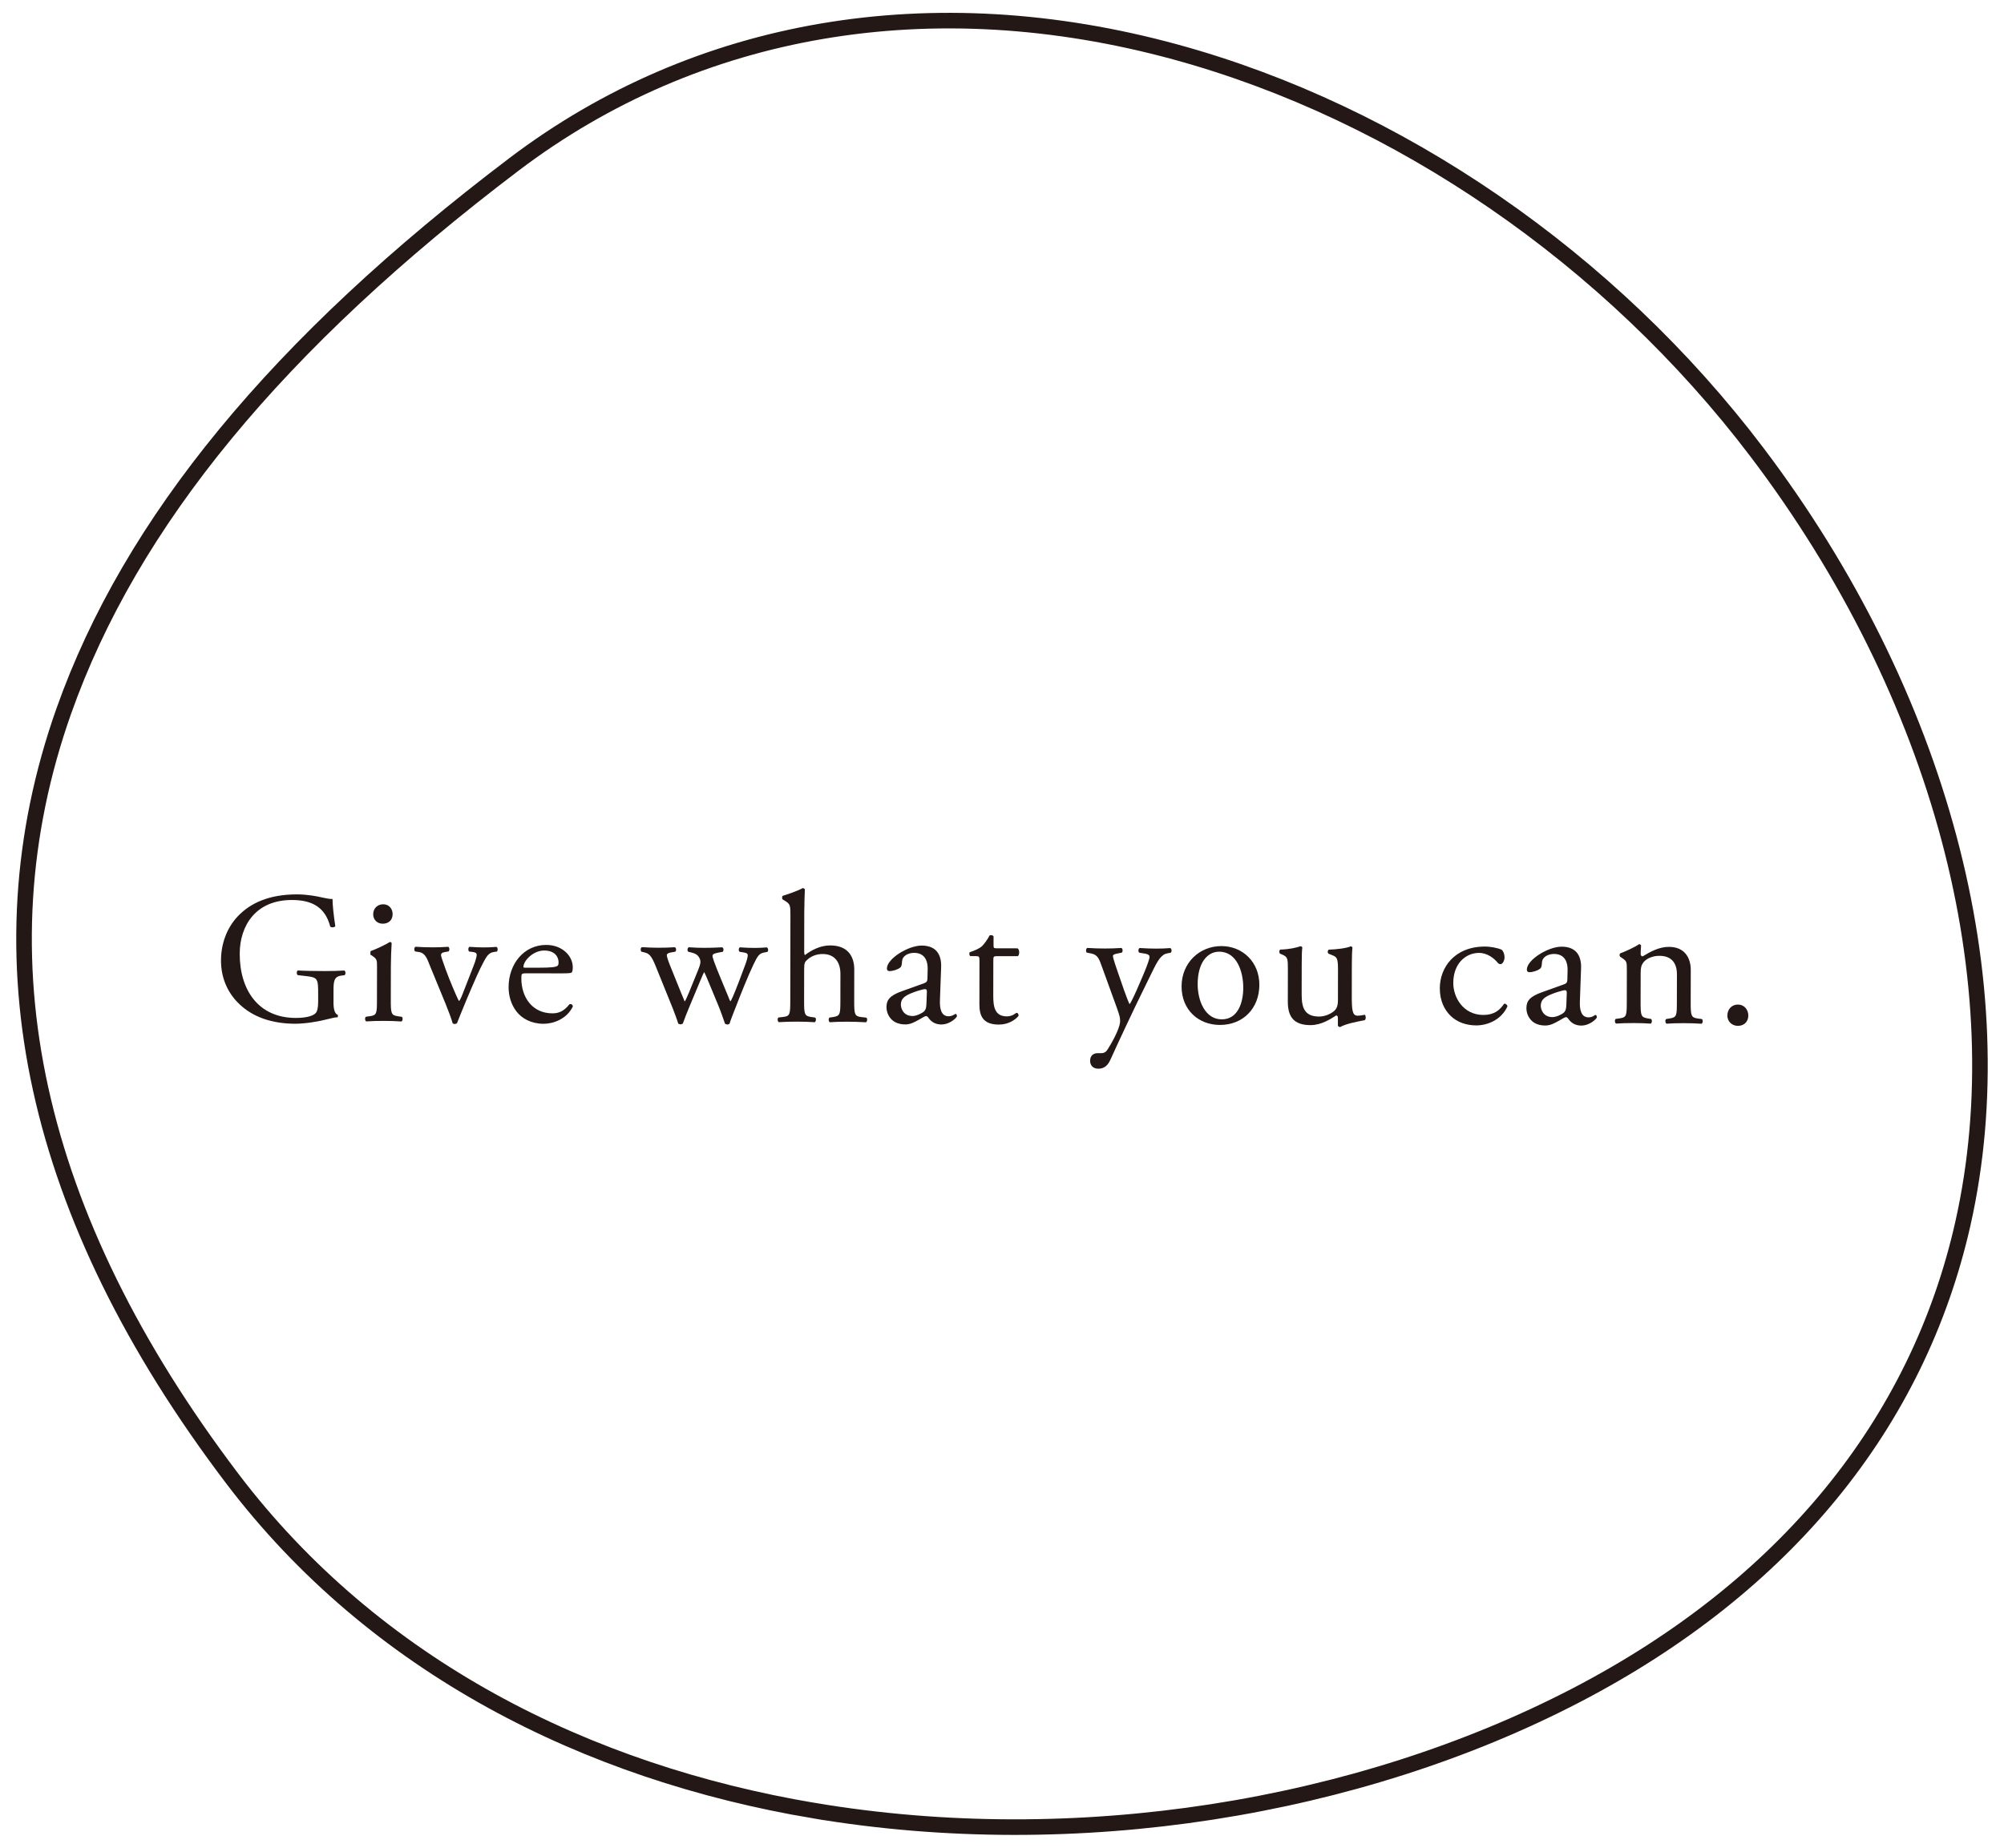 <svg enable-background="new 0 0 193 178" height="178" viewBox="0 0 193 178" width="193" xmlns="http://www.w3.org/2000/svg"><g fill="#231815"><path d="m32.117 96.501c-.001.721.106 1.153.429 1.278l-.018.217c-.216 0-.541.07-.883.161-.954.25-2.252.464-3.224.462-2.143-.003-4.104-.601-5.488-2.008-1.079-1.082-1.653-2.505-1.649-4.09.002-1.53.509-3.078 1.628-4.265 1.209-1.258 2.993-2.102 5.711-2.097 1.026.001 1.98.202 2.285.274.343.073.9.2 1.117.164 0 .594.105 1.531.266 2.612-.055.144-.379.16-.486.054-.501-1.947-1.851-2.561-3.687-2.564-3.493-.007-5.027 2.476-5.031 5.176-.007 3.457 1.771 6.179 5.39 6.185 1.117.002 1.783-.23 1.982-.536.091-.126.181-.451.182-1.027v-.72c.005-1.513-.049-1.621-1.166-1.748l-.792-.091c-.143-.072-.125-.396 0-.451.522.037 1.513.057 2.575.058.703.001 1.315-.015 1.909-.051.126.073.143.343.017.45l-.288.036c-.757.089-.775.594-.777 1.511v1.008z"/><path d="m37.813 88.049c-.001.648-.451.935-.956.934-.558 0-.918-.416-.917-.901.001-.595.434-.973.974-.971.54 0 .899.433.898.937zm-1.503 5.128c.001-.703.001-.792-.484-1.117l-.161-.106.018-.326c.414-.143 1.441-.609 1.856-.88.09 0 .162.037.18.109-.038.629-.075 1.494-.076 2.232l-.006 3.241c-.002 1.296.033 1.476.682 1.568l.378.055c.125.09.089.396-.037.45-.541-.037-1.062-.056-1.693-.057-.647-.001-1.188.015-1.692.051-.125-.054-.161-.36-.035-.451l.378-.052c.666-.089.685-.27.686-1.565 0 0 .006-3.152.006-3.152z"/><path d="m41.408 93.043c-.269-.667-.431-1.243-1.079-1.334l-.36-.056c-.107-.144-.09-.396.055-.45.45.037 1.08.056 1.693.057.486.002.846-.016 1.458-.052.125.073.143.361.016.45l-.215.035c-.559.089-.577.179-.397.72.412 1.243.931 2.504 1.344 3.442.161.361.234.522.287.576.073-.054.199-.305.344-.683l1.031-2.646c.252-.629.326-1.008.326-1.117 0-.16-.107-.233-.323-.269l-.415-.055c-.107-.126-.09-.379.037-.45.557.037 1.008.056 1.35.056.45.002.756-.016 1.26-.051.125.072.143.342.035.45l-.27.036c-.631.089-.794.558-1.318 1.565-.253.485-1.374 3.094-1.663 3.832-.18.45-.361.863-.596 1.476l-.18.072c-.09 0-.18-.018-.233-.073-.144-.504-.413-1.207-.682-1.873z"/><path d="m50.696 93.761c-.468 0-.486.035-.487.485-.003 1.819 1.057 3.369 2.982 3.372.595.001 1.1-.178 1.658-.88.18-.054.307.056.324.217-.596 1.223-1.893 1.671-2.83 1.669-1.17-.002-2.087-.507-2.609-1.193-.538-.703-.753-1.549-.752-2.342.003-2.214 1.465-4.066 3.626-4.062 1.549.002 2.555 1.066 2.553 2.147 0 .252-.037.396-.073.468-.055.108-.307.125-1.063.124l-3.331-.006zm1.118-.539c1.333.002 1.729-.069 1.873-.177.054-.035.108-.108.109-.341 0-.504-.341-1.136-1.384-1.137-1.063-.002-1.982.969-2.002 1.563 0 .036 0 .089.126.09 0 0 1.278.002 1.278.002z"/><path d="m63.136 93.044c-.413-1.008-.629-1.189-1.079-1.298l-.288-.072c-.09-.09-.108-.361.055-.432.558.036 1.062.056 1.603.057.558 0 1.08-.016 1.567-.052.143.073.161.343.035.433l-.414.072c-.252.035-.396.143-.397.252 0 .107.089.449.286.936l1.112 2.756c.162.415.323.74.323.776.055-.036.199-.343.416-.864l.886-2.177c.235-.576.253-.81.164-1.045-.162-.396-.432-.54-.828-.63l-.288-.073c-.125-.108-.09-.379.055-.432.449.037 1.025.057 1.494.057.558 0 1.099-.016 1.711-.052.162.055.161.343.053.433l-.377.071c-.721.143-.685.197-.47.828.197.594 1.166 2.883 1.363 3.369.107.271.18.469.233.506.036-.036.126-.216.253-.505.234-.521.957-2.428 1.229-3.185.145-.413.181-.648.182-.774 0-.108-.108-.198-.324-.234l-.45-.074c-.144-.091-.107-.379.02-.432.521.037.972.057 1.421.057.343 0 .775-.016 1.172-.052.143.073.161.343.053.433l-.361.072c-.432.089-.594.34-.974 1.131-.488 1.008-1.356 3.167-1.7 4.085-.253.647-.47 1.169-.614 1.638-.073.054-.145.072-.235.071l-.198-.073c-.107-.324-.429-1.261-.735-1.981l-.86-2.072c-.126-.324-.395-.919-.413-.919s-.271.557-.398.882l-.94 2.249c-.325.772-.579 1.421-.723 1.835l-.216.072-.217-.072c-.107-.378-.394-1.118-.538-1.495l-1.648-4.073z"/><path d="m76.125 88.258c.001-1.062-.016-1.17-.556-1.495l-.18-.109c-.089-.053-.089-.304 0-.358.45-.144 1.296-.412 1.946-.754l.18.109c-.019.541-.056 1.44-.058 2.232l-.007 3.782c0 .162.018.305.071.342.65-.503 1.515-.932 2.432-.931 1.71.003 2.321 1.065 2.319 2.326l-.005 3.007c-.002 1.296.033 1.494.682 1.568l.486.055c.125.09.089.396-.037.449-.648-.038-1.171-.056-1.801-.057-.648-.001-1.188.015-1.675.051-.126-.054-.16-.36-.034-.45l.359-.052c.667-.108.685-.269.688-1.566l.004-2.574c.002-1.152-.555-1.927-1.707-1.93-.612 0-1.081.214-1.406.484-.324.269-.378.359-.379.99l-.005 3.025c-.002 1.296.034 1.476.682 1.568l.377.055c.127.072.09.396-.036.449-.541-.037-1.062-.055-1.693-.056-.648-.001-1.188.015-1.764.051-.126-.054-.161-.36-.035-.451l.45-.052c.666-.072.684-.27.687-1.566l.014-8.139z"/><path d="m89.015 94.71c.27-.09.306-.253.307-.522l.02-.828c.019-.666-.195-1.567-1.312-1.569-.504 0-1.117.251-1.154.808-.019.288-.036.504-.181.612-.27.215-.757.341-1.027.34-.162 0-.252-.09-.252-.252 0-.936 2.038-2.211 3.353-2.208 1.297.002 1.926.759 1.869 2.11l-.114 3.132c-.037.828.124 1.567.825 1.568.18 0 .343-.053.451-.107l.234-.126c.071 0 .125.109.125.235 0 .09-.631.791-1.513.789-.432 0-.864-.164-1.169-.559-.071-.109-.179-.254-.287-.253-.126 0-.342.161-.703.359-.396.214-.792.449-1.297.448-.521-.002-.953-.146-1.259-.416-.341-.307-.557-.757-.556-1.261.001-.703.344-1.117 1.497-1.528l2.144-.77zm-1.122 3.166c.361 0 .92-.268 1.099-.447.217-.217.217-.469.236-.847l.038-1.063c0-.198-.072-.233-.18-.233s-.415.071-.739.179c-1.063.359-1.585.626-1.586 1.329 0 .306.213 1.08 1.132 1.082z"/><path d="m95.989 92.11c-.306 0-.324.053-.324.432l-.006 3.367c-.002 1.045.123 1.999 1.311 2.001.18 0 .342-.036.486-.089.162-.055.397-.251.45-.251.145 0 .216.198.179.307-.324.376-.973.826-1.892.824-1.548-.003-1.871-.868-1.869-1.948l.007-4.123c0-.487-.018-.523-.377-.524h-.504c-.108-.073-.126-.271-.053-.379.522-.161.972-.394 1.153-.556.234-.216.576-.701.758-1.062.09-.035.306-.035.378.091v.81c-.002.325.016.343.322.343l1.999.004c.215.163.178.648.016.756z"/><path d="m104.988 102.173c0-.486.326-.719.722-.718h.342c.288 0 .469-.124.595-.323.523-.809.885-1.565 1.047-1.997.055-.143.181-.521.182-.775 0-.358-.072-.575-.304-1.241l-1.398-3.856c-.304-.846-.43-1.28-1.06-1.406l-.451-.091c-.107-.09-.089-.396.056-.45.576.038 1.116.056 1.71.057.487 0 .991-.016 1.566-.052.144.055.162.361.035.451l-.45.09c-.251.054-.396.108-.397.233 0 .216.412 1.387.519 1.694l.574 1.657c.108.289.448 1.244.52 1.28.053-.036.343-.594.668-1.331l.615-1.422c.397-.936.632-1.601.633-1.8 0-.126-.107-.252-.432-.306l-.558-.091c-.125-.09-.108-.396.037-.451.576.037 1.115.057 1.583.058.451 0 .864-.016 1.369-.052.144.072.161.342.034.45l-.305.054c-.594.107-.92.628-1.534 1.906l-1.013 2.068c-.595 1.206-2.078 4.336-2.962 6.297-.308.684-.74.845-1.154.844-.523 0-.792-.325-.792-.776z"/><path d="m121.285 94.872c-.004 2.251-1.554 3.869-3.806 3.864-2.07-.003-3.688-1.465-3.685-3.714.004-2.269 1.718-3.886 3.843-3.883 2.016.004 3.652 1.518 3.648 3.733zm-3.865-3.193c-1.188-.002-2.072 1.131-2.076 3.111-.003 1.638.732 3.405 2.316 3.407 1.585.003 2.074-1.652 2.076-3.039.003-1.53-.606-3.476-2.316-3.479z"/><path d="m125.362 95.853c-.002 1.241.302 2.071 1.67 2.074.486 0 1.063-.197 1.459-.539.235-.215.362-.485.363-1.042l.005-2.953c.002-1.171-.124-1.207-.664-1.424l-.233-.091c-.126-.073-.125-.325.018-.397.72-.015 1.711-.141 2.107-.319.09.017.145.054.162.126-.037.34-.055.9-.057 1.565l-.005 3.026c-.003 1.422.05 1.963.555 1.964.216 0 .451-.036.702-.089.108.089.125.45-.02.522-.701.143-1.746.32-2.359.661-.09 0-.18-.054-.216-.126v-.737c0-.162-.053-.254-.161-.254-.541.342-1.424.934-2.486.932-1.585-.002-2.177-.795-2.175-2.255l.005-3.008c.002-1.133.002-1.295-.538-1.53l-.216-.09c-.108-.091-.09-.342.036-.397.829-.016 1.531-.177 1.927-.319.108.017.163.053.181.125-.037.306-.056.684-.057 1.566l-.005 3.008z"/><path d="m144.629 91.493c.144.126.269.414.269.721 0 .323-.18.666-.397.665-.089 0-.18-.036-.252-.127-.395-.486-1.06-.957-1.798-.958-1.26-.002-2.487.988-2.49 2.896-.003 1.404.968 3.08 2.893 3.084 1.045.001 1.586-.466 2.001-1.077.145-.036.306.091.324.254-.614 1.331-1.965 1.832-3.01 1.83-.954-.002-1.836-.309-2.465-.922-.63-.613-1.042-1.495-1.039-2.668.003-1.944 1.375-4.012 4.363-4.007.414.001 1.116.093 1.602.309z"/><path d="m150.643 94.815c.271-.089.307-.251.307-.521l.02-.829c.019-.666-.195-1.567-1.312-1.568-.504 0-1.116.251-1.154.808-.019.288-.036.504-.181.611-.27.216-.757.341-1.026.341-.162 0-.252-.091-.251-.253.001-.936 2.038-2.21 3.353-2.208 1.296.002 1.925.759 1.868 2.11l-.112 3.132c-.038.828.123 1.567.826 1.567.18 0 .342-.052.45-.106.09-.054.181-.127.234-.127.072 0 .126.109.126.235 0 .09-.631.791-1.514.79-.432-.001-.864-.164-1.17-.56-.071-.108-.179-.253-.287-.253-.126 0-.342.161-.702.359-.397.215-.793.449-1.298.448-.523 0-.954-.145-1.26-.416-.342-.306-.557-.757-.555-1.261 0-.703.343-1.116 1.496-1.528l2.144-.771zm-1.122 3.166c.36 0 .919-.267 1.099-.447.217-.216.218-.468.235-.846l.038-1.063c0-.198-.072-.234-.179-.234-.108 0-.414.072-.738.179-1.063.359-1.586.627-1.588 1.33 0 .306.214 1.08 1.132 1.081z"/><path d="m156.675 93.386c.001-.703.002-.792-.484-1.117l-.162-.108c-.072-.073-.071-.271.019-.325.415-.144 1.44-.609 1.802-.88.071 0 .162.037.198.127-.037.414-.037.684-.038.846 0 .108.072.198.197.199.758-.468 1.604-.915 2.523-.914 1.495.003 2.104 1.03 2.103 2.237l-.006 3.097c-.001 1.296.035 1.476.682 1.568l.396.054c.126.092.09.397-.036.45-.541-.037-1.062-.055-1.693-.056-.648-.001-1.188.015-1.674.051-.127-.054-.162-.36-.035-.451l.342-.053c.667-.108.685-.269.686-1.565l.005-2.683c.001-1.027-.465-1.784-1.689-1.786-.684-.001-1.279.287-1.532.627-.235.306-.271.557-.272 1.08l-.005 2.755c-.001 1.296.034 1.458.682 1.568l.324.053c.126.092.09.397-.036.45-.486-.037-1.009-.055-1.638-.056-.648-.001-1.189.015-1.693.051-.125-.054-.161-.36-.035-.451l.379-.053c.666-.089.684-.269.686-1.565l.006-3.151z"/><path d="m166.359 97.831c0-.612.434-1.061 1.01-1.06.612 0 1.007.487 1.006 1.064 0 .576-.397.99-1.01.989-.521-.002-1.007-.38-1.006-.992z"/></g><path d="m78.378 174.421c-21.868-3.681-42.293-13.877-56.039-32.025-19.143-25.271-24.595-50.123-16.207-73.864 6.442-18.232 20.634-35.473 43.382-52.706 17.652-13.372 40.266-17.217 63.688-10.821 21.473 5.864 41.884 19.916 56.002 38.553 17.65 23.302 25.067 51.083 19.837 74.313-4.349 19.314-17.217 35.021-37.213 45.423-21.015 10.933-48.196 15.377-73.45 11.125z" fill="none" stroke="#231815" stroke-miterlimit="10" stroke-width="1.5"/></svg>